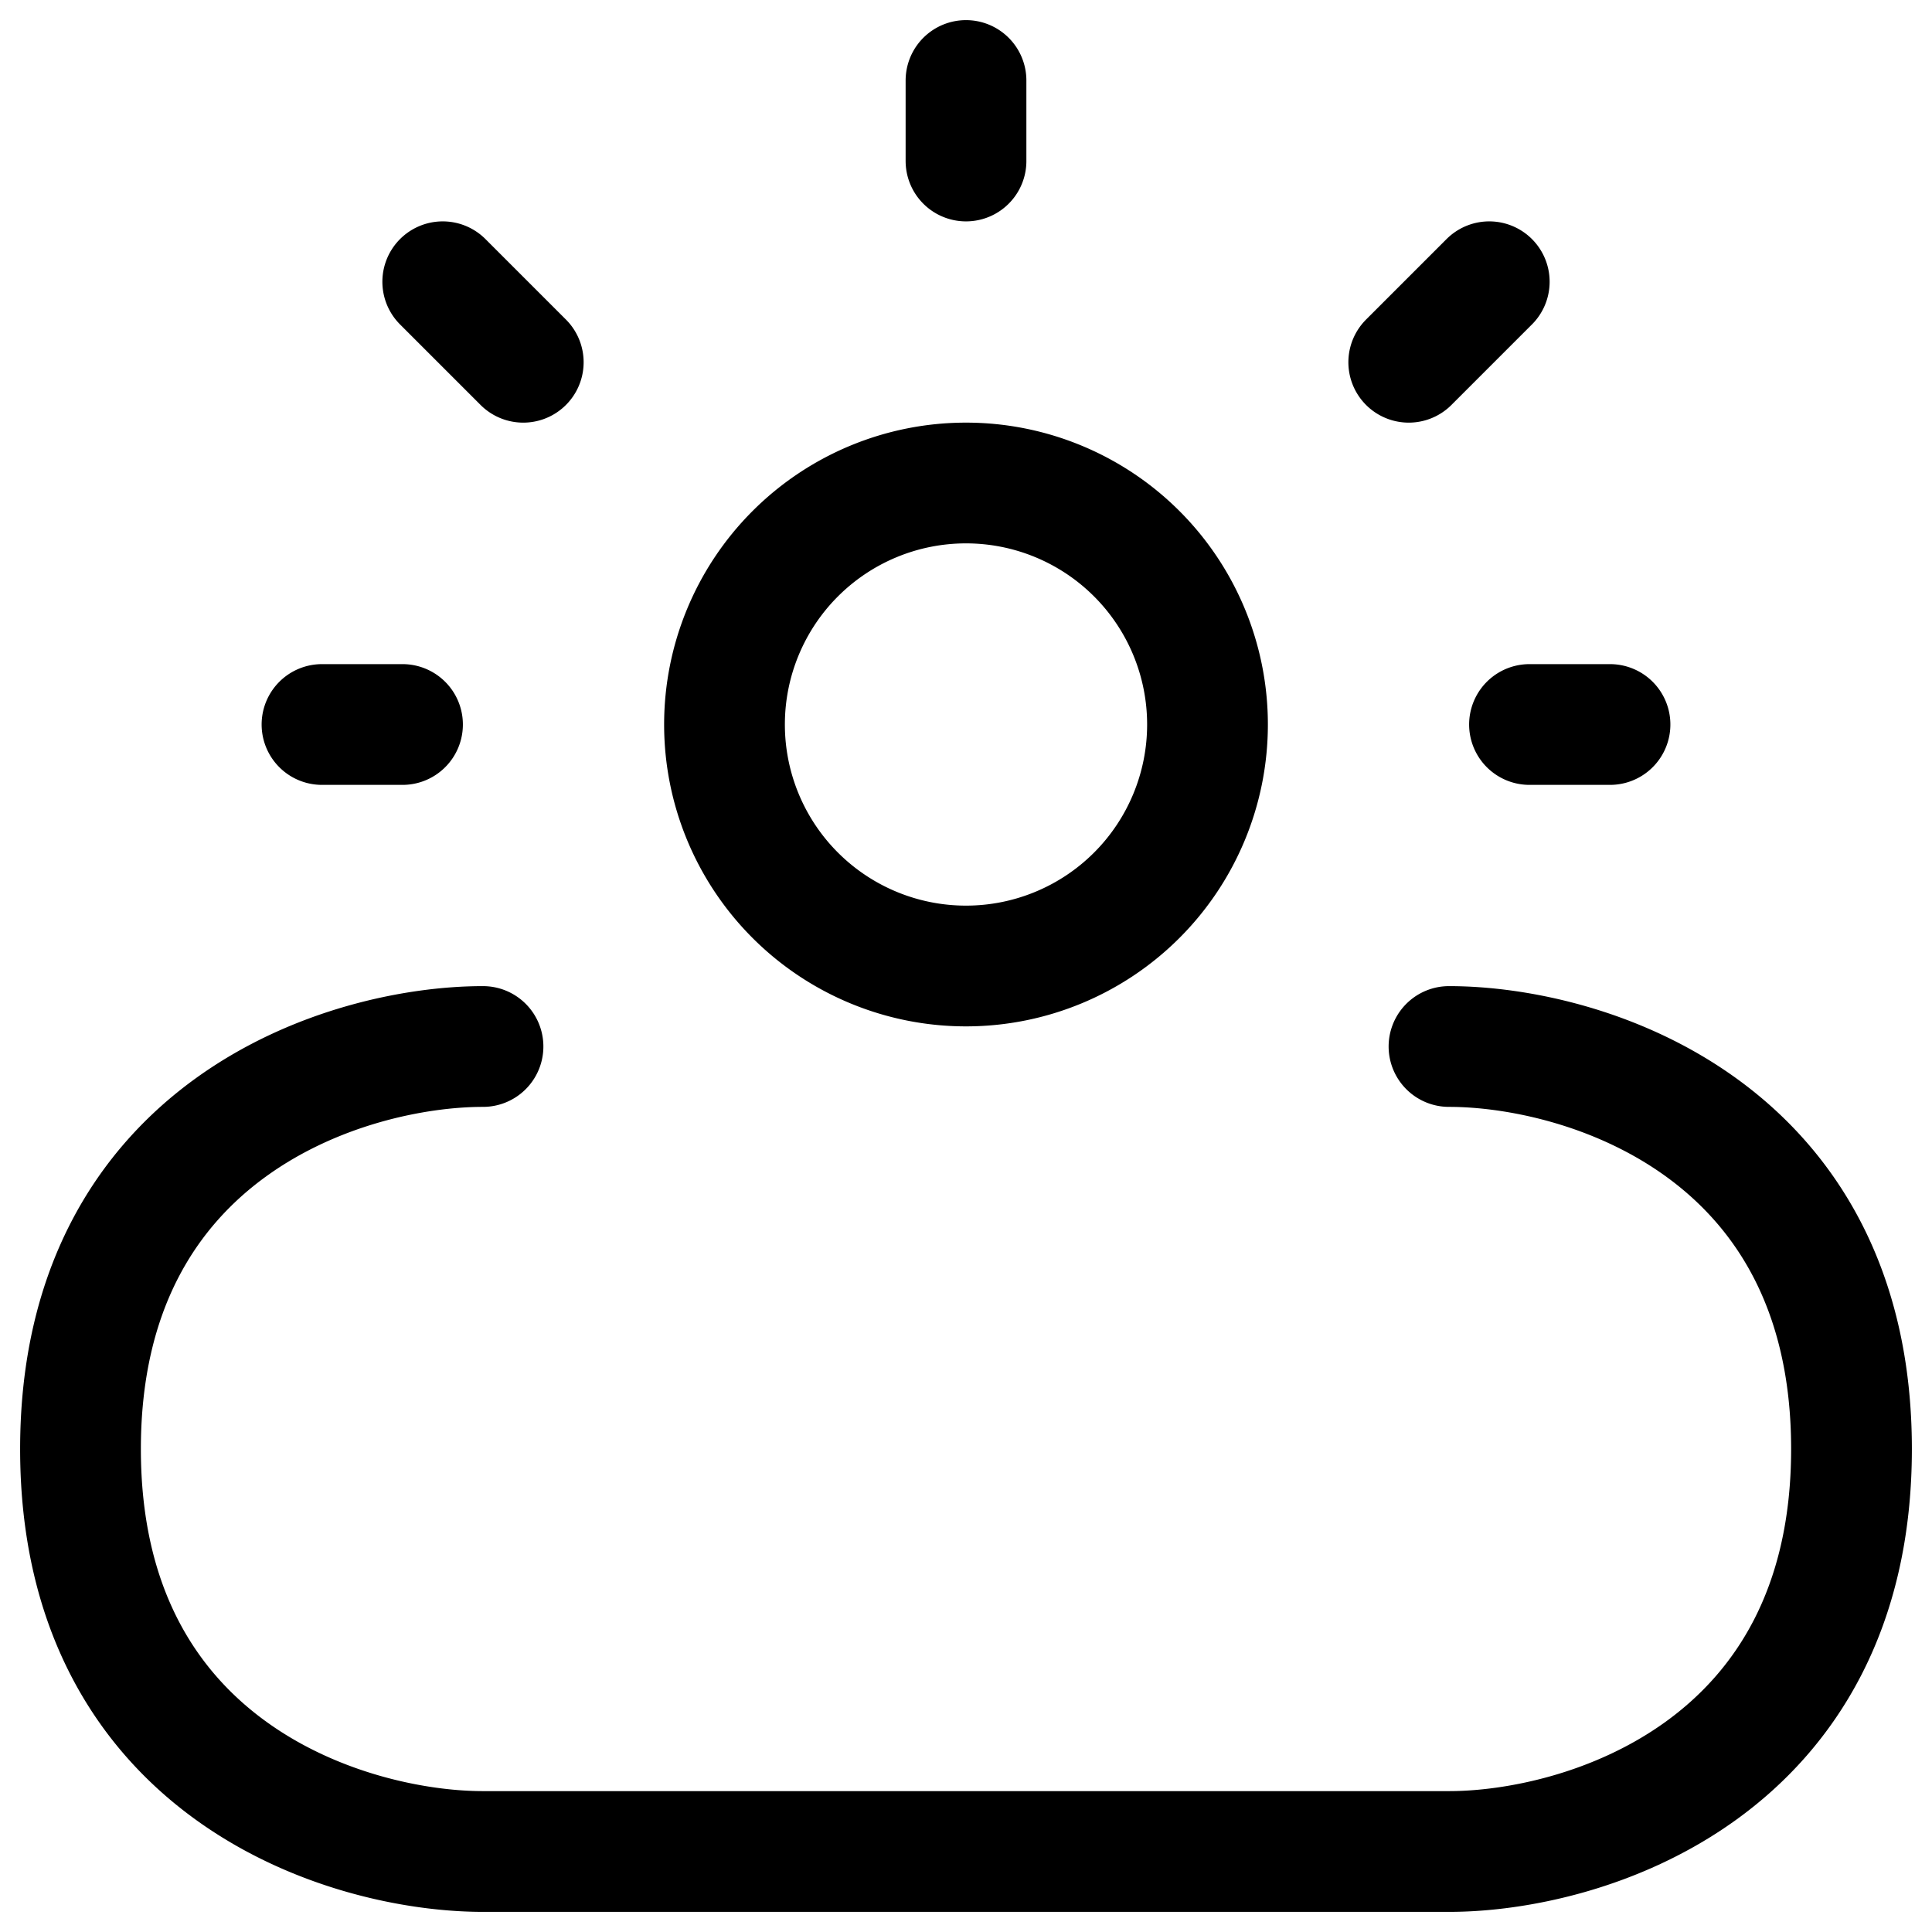 <?xml version="1.0" encoding="utf-8"?>
<!-- Generator: www.svgicons.com -->
<svg xmlns="http://www.w3.org/2000/svg" width="800" height="800" viewBox="0 0 24 24">
<path fill="none" stroke="currentColor" stroke-linecap="round" stroke-linejoin="round" stroke-width="1.5" d="M6 13c-1.667 0-5 1-5 5s3.333 5 5 5h12c1.667 0 5-1 5-5s-3.333-5-5-5m-6-1a3 3 0 1 0 0-6a3 3 0 0 0 0 6m7-3h1m-8-7V1m6.5 2.5l-1 1m-12-1l1 1M4 9h1"/>
</svg>